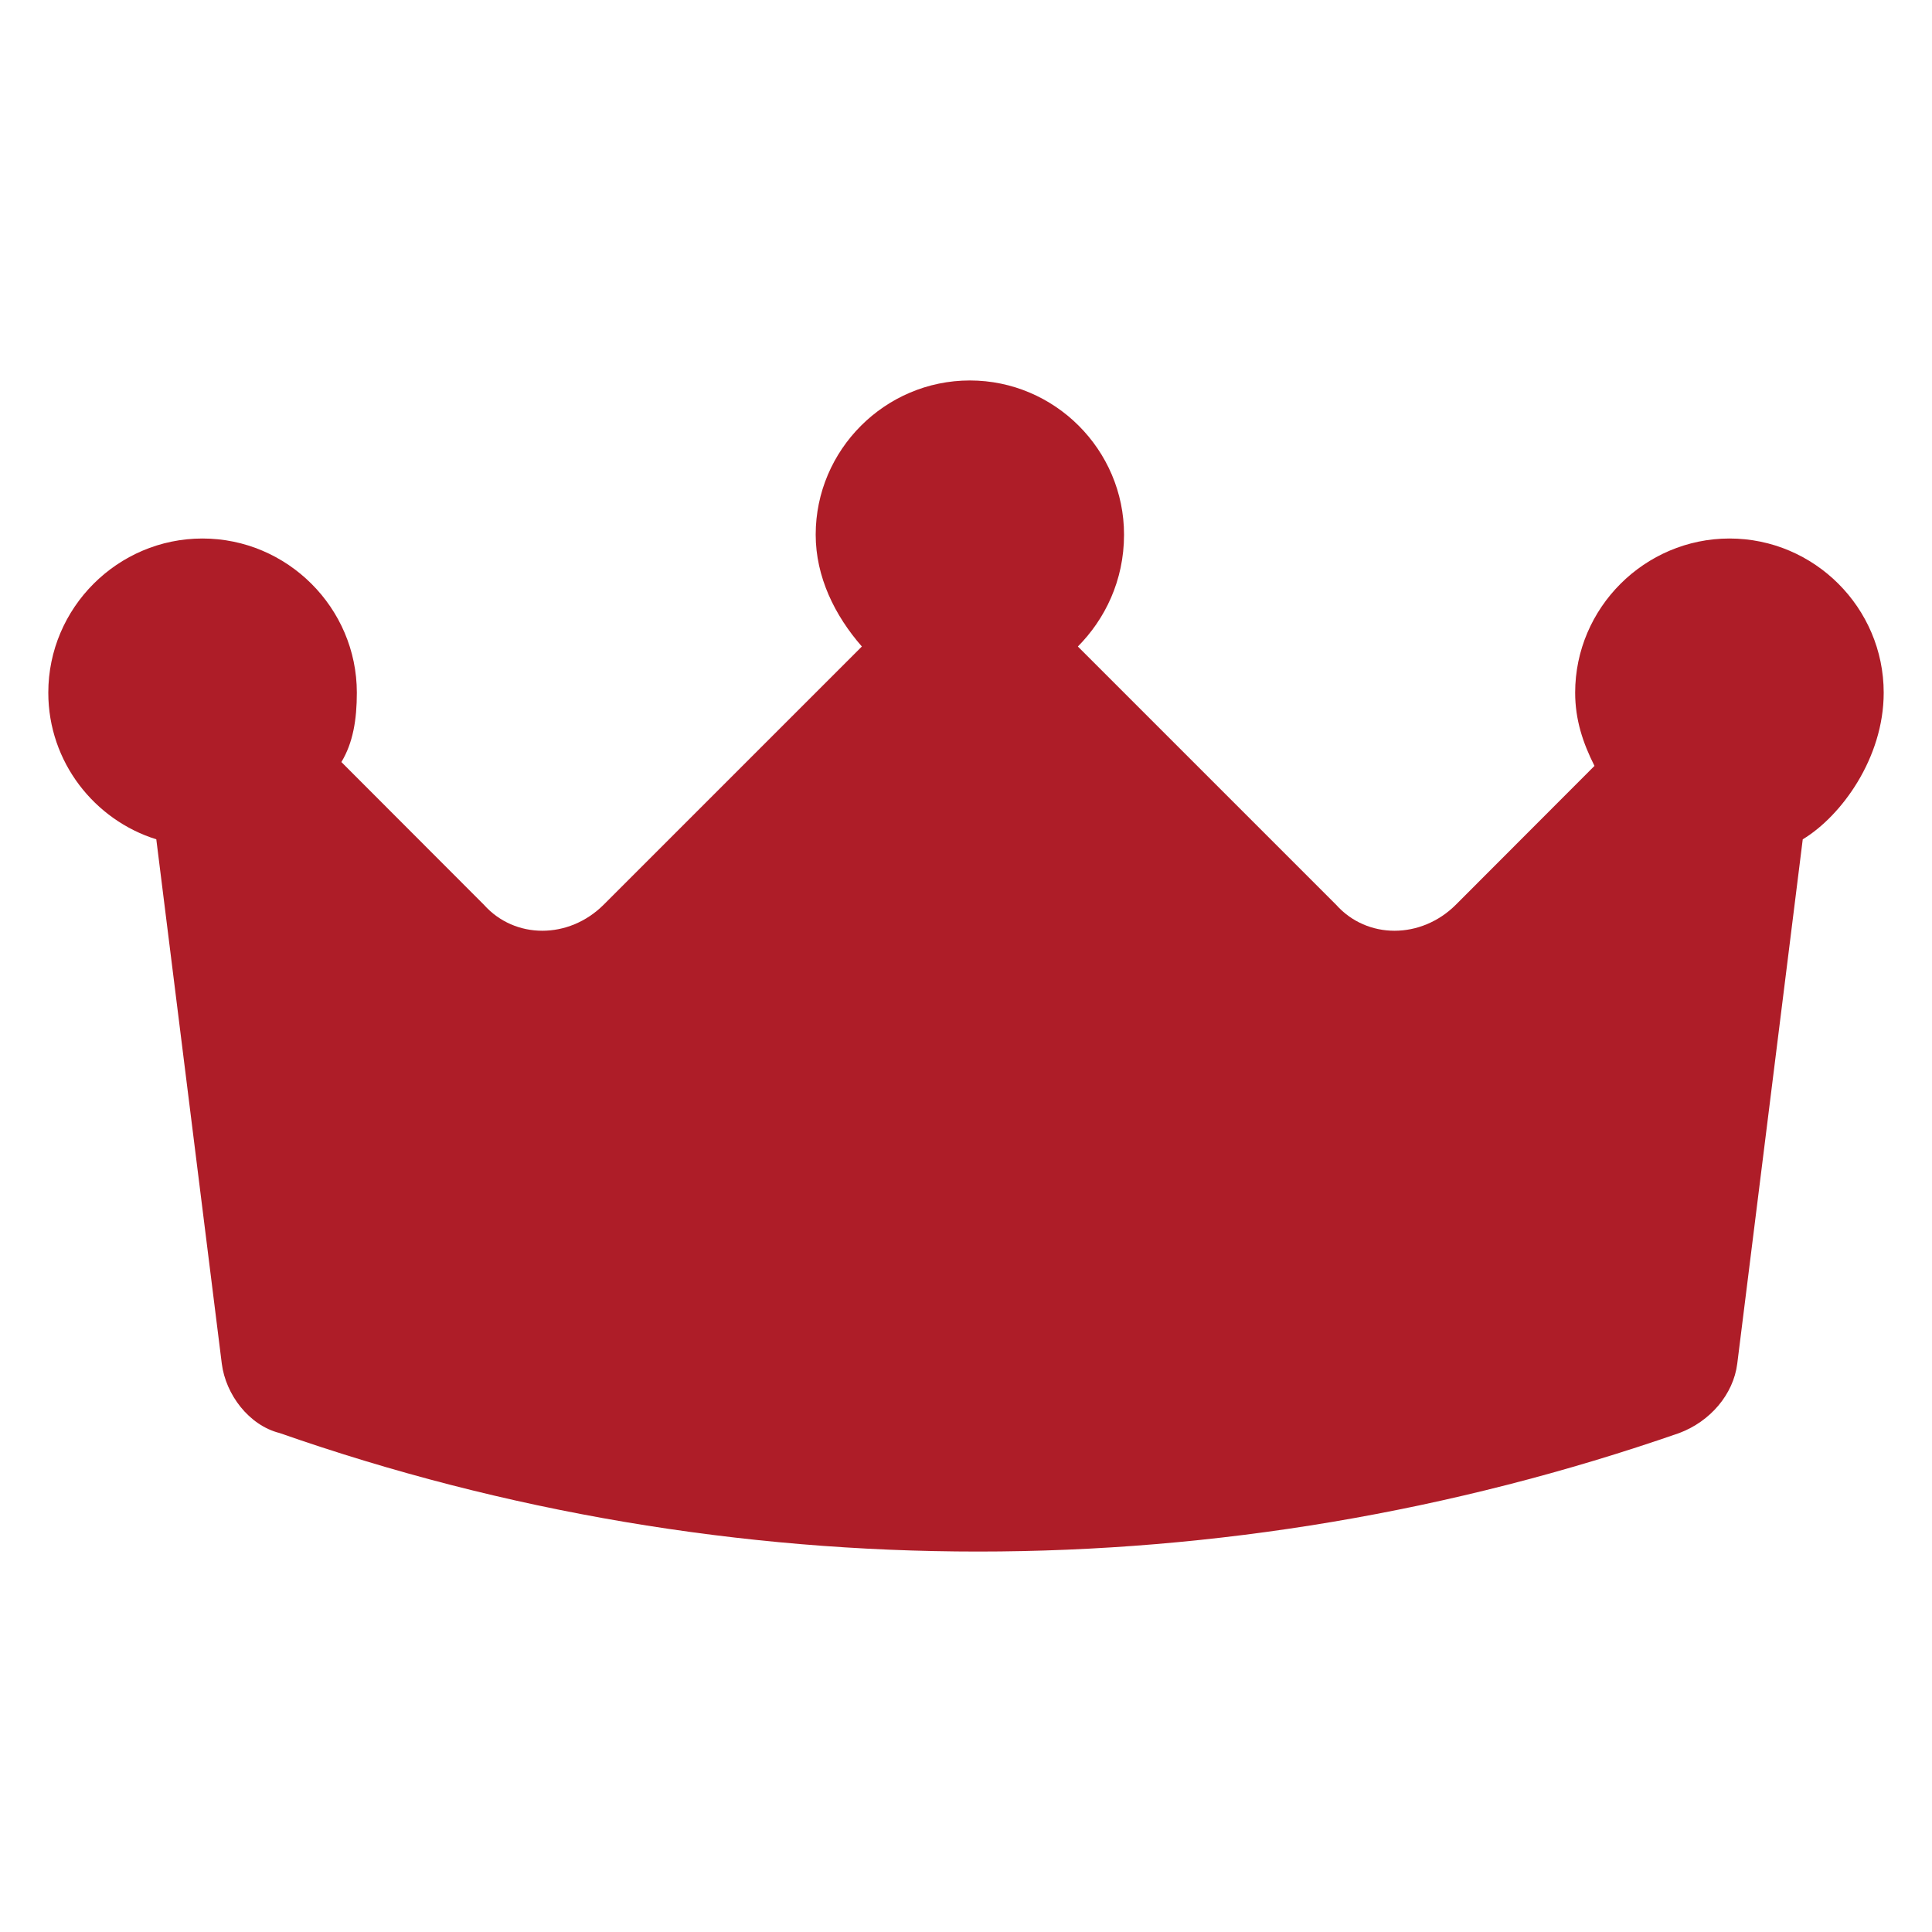 <svg id="Layer_1" enable-background="new 0 0 100 100" viewBox="0 0 100 100" xmlns="http://www.w3.org/2000/svg" width="300" height="300" version="1.1" xmlns:xlink="http://www.w3.org/1999/xlink" xmlns:svgjs="http://svgjs.dev/svgjs"><g width="100%" height="100%" transform="matrix(1,0,0,1,0,0)"><path d="m97.5 35.853c0 3.39-2.2 6.39-4.19 7.59l-3.39 27.14c-.2 1.59-1.4 2.99-3 3.59-23.55 8.18-49.09 8.18-72.45 0-1.59-.4-2.79-2-2.99-3.59l-3.39-27.14c-3.2-1-5.59-4-5.59-7.59 0-4.39 3.59-7.98 7.98-7.98 4.39 0 7.99 3.59 7.99 7.98 0 1.4-.2 2.6-.8 3.59l7.38 7.39c1.6 1.79 4.39 1.79 6.19 0l13.37-13.37c-1.4-1.6-2.39-3.6-2.39-5.79 0-4.39 3.59-7.98 7.98-7.98 4.39 0 7.98 3.59 7.98 7.98 0 2.39-1 4.39-2.39 5.79l13.37 13.37c1.6 1.79 4.39 1.79 6.19 0l7.18-7.19c-.6-1.19-1-2.39-1-3.79 0-4.39 3.6-7.98 7.99-7.98 4.39 0 7.98 3.59 7.98 7.98z" fill="#ae1d28" fill-opacity="1" data-original-color="#000000ff" stroke="none" stroke-opacity="1"/></g></svg>